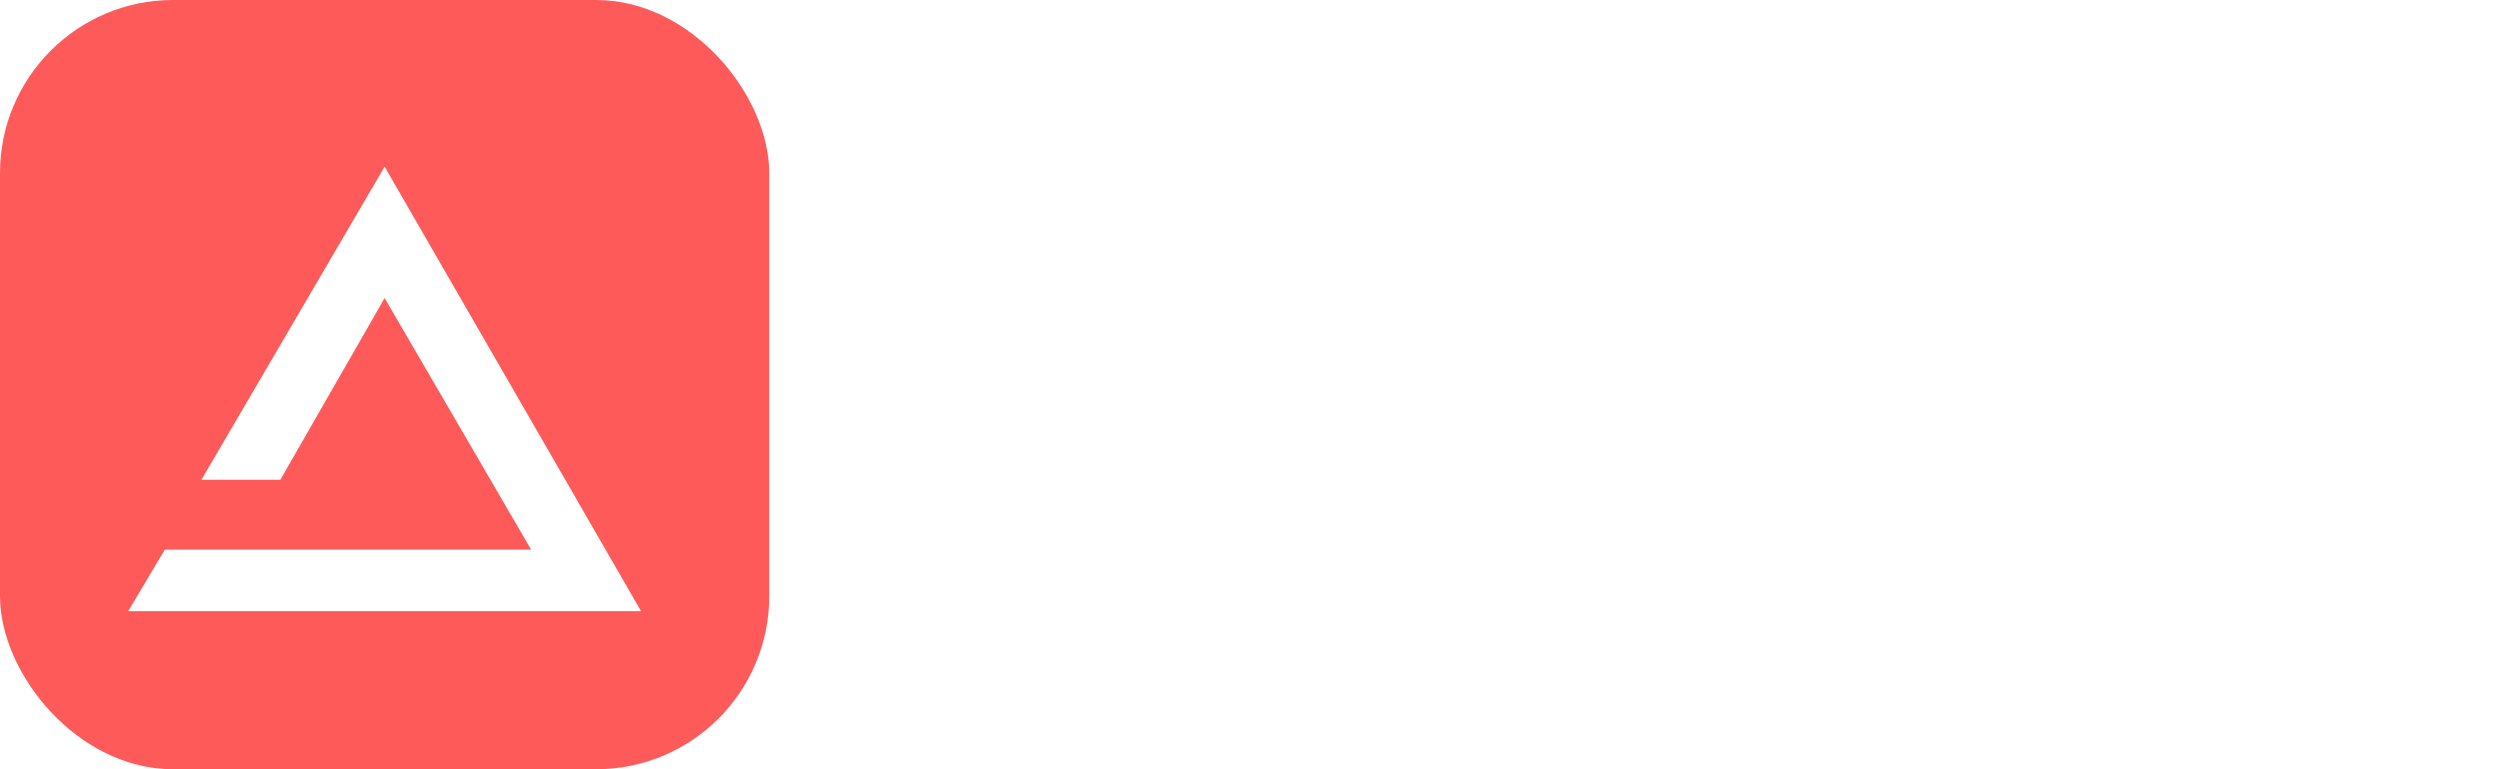 <svg width="195" height="60" viewBox="0 0 195 60" fill="none" xmlns="http://www.w3.org/2000/svg">
<rect width="60" height="60" rx="13.5" fill="#FF5A5A"/>
<g clip-path="url(#clip0_427_13)">
<path d="M50 47.667H10L12.857 42.87H41.429L30 23.247L21.868 37.419H15.714L30 13L50 47.667Z" fill="white"/>
</g>
<g filter="url(#filter0_d_427_13)">
<path d="M77.269 27.5H71.791L80.137 3.323H86.724L95.059 27.5H89.581L83.525 8.848H83.336L77.269 27.5ZM76.926 17.997H89.865V21.987H76.926V17.997ZM97.874 34.3V9.367H102.833V12.413H103.057C103.277 11.925 103.596 11.429 104.013 10.926C104.438 10.414 104.989 9.989 105.666 9.651C106.35 9.304 107.2 9.131 108.216 9.131C109.538 9.131 110.758 9.477 111.875 10.17C112.993 10.855 113.886 11.89 114.555 13.275C115.224 14.652 115.558 16.38 115.558 18.457C115.558 20.48 115.232 22.188 114.579 23.581C113.933 24.966 113.052 26.017 111.934 26.733C110.825 27.441 109.581 27.795 108.204 27.795C107.228 27.795 106.398 27.634 105.713 27.311C105.036 26.988 104.481 26.583 104.048 26.095C103.616 25.599 103.285 25.1 103.057 24.596H102.903V34.3H97.874ZM102.797 18.434C102.797 19.512 102.947 20.452 103.246 21.255C103.545 22.058 103.978 22.683 104.544 23.132C105.111 23.573 105.8 23.793 106.61 23.793C107.429 23.793 108.121 23.569 108.688 23.12C109.255 22.664 109.683 22.034 109.975 21.232C110.274 20.421 110.423 19.488 110.423 18.434C110.423 17.387 110.278 16.466 109.986 15.671C109.695 14.876 109.266 14.255 108.7 13.806C108.133 13.357 107.437 13.133 106.61 13.133C105.792 13.133 105.099 13.35 104.532 13.782C103.974 14.215 103.545 14.829 103.246 15.624C102.947 16.419 102.797 17.355 102.797 18.434ZM118.911 34.3V9.367H123.869V12.413H124.094C124.314 11.925 124.633 11.429 125.05 10.926C125.475 10.414 126.026 9.989 126.703 9.651C127.387 9.304 128.237 9.131 129.252 9.131C130.575 9.131 131.794 9.477 132.912 10.17C134.03 10.855 134.923 11.89 135.592 13.275C136.261 14.652 136.595 16.38 136.595 18.457C136.595 20.48 136.269 22.188 135.615 23.581C134.97 24.966 134.089 26.017 132.971 26.733C131.861 27.441 130.618 27.795 129.241 27.795C128.265 27.795 127.434 27.634 126.75 27.311C126.073 26.988 125.518 26.583 125.085 26.095C124.652 25.599 124.322 25.1 124.094 24.596H123.94V34.3H118.911ZM123.834 18.434C123.834 19.512 123.983 20.452 124.282 21.255C124.582 22.058 125.014 22.683 125.581 23.132C126.148 23.573 126.836 23.793 127.647 23.793C128.465 23.793 129.158 23.569 129.725 23.12C130.291 22.664 130.72 22.034 131.011 21.232C131.31 20.421 131.46 19.488 131.46 18.434C131.46 17.387 131.314 16.466 131.023 15.671C130.732 14.876 130.303 14.255 129.736 13.806C129.17 13.357 128.473 13.133 127.647 13.133C126.828 13.133 126.136 13.35 125.569 13.782C125.01 14.215 124.582 14.829 124.282 15.624C123.983 16.419 123.834 17.355 123.834 18.434ZM144.977 3.323V27.5H139.948V3.323H144.977ZM157.198 27.854C155.364 27.854 153.779 27.465 152.441 26.685C151.111 25.898 150.084 24.805 149.36 23.404C148.635 21.995 148.273 20.362 148.273 18.505C148.273 16.631 148.635 14.994 149.36 13.594C150.084 12.185 151.111 11.091 152.441 10.312C153.779 9.525 155.364 9.131 157.198 9.131C159.032 9.131 160.614 9.525 161.944 10.312C163.282 11.091 164.313 12.185 165.037 13.594C165.761 14.994 166.123 16.631 166.123 18.505C166.123 20.362 165.761 21.995 165.037 23.404C164.313 24.805 163.282 25.898 161.944 26.685C160.614 27.465 159.032 27.854 157.198 27.854ZM157.222 23.959C158.056 23.959 158.752 23.722 159.311 23.25C159.87 22.77 160.291 22.117 160.574 21.291C160.866 20.464 161.011 19.524 161.011 18.469C161.011 17.415 160.866 16.474 160.574 15.648C160.291 14.821 159.87 14.168 159.311 13.688C158.752 13.208 158.056 12.968 157.222 12.968C156.38 12.968 155.671 13.208 155.097 13.688C154.53 14.168 154.101 14.821 153.81 15.648C153.527 16.474 153.385 17.415 153.385 18.469C153.385 19.524 153.527 20.464 153.81 21.291C154.101 22.117 154.53 22.77 155.097 23.25C155.671 23.722 156.38 23.959 157.222 23.959ZM179.144 9.367V13.145H167.953V9.367H179.144ZM170.514 27.5V8.057C170.514 6.743 170.77 5.653 171.282 4.787C171.801 3.921 172.509 3.272 173.407 2.839C174.304 2.406 175.323 2.19 176.464 2.19C177.235 2.19 177.94 2.249 178.577 2.367C179.223 2.485 179.703 2.591 180.017 2.686L179.12 6.463C178.923 6.4 178.68 6.341 178.388 6.286C178.105 6.231 177.814 6.204 177.515 6.204C176.775 6.204 176.259 6.377 175.968 6.723C175.677 7.061 175.531 7.538 175.531 8.151V27.5H170.514ZM191.861 9.367V13.145H180.941V9.367H191.861ZM183.42 5.023H188.449V21.928C188.449 22.392 188.52 22.754 188.662 23.014C188.803 23.266 189 23.443 189.252 23.545C189.512 23.648 189.811 23.699 190.149 23.699C190.385 23.699 190.621 23.679 190.857 23.64C191.094 23.593 191.275 23.557 191.401 23.534L192.191 27.276C191.94 27.354 191.585 27.445 191.129 27.547C190.673 27.657 190.118 27.724 189.464 27.748C188.252 27.795 187.19 27.634 186.277 27.264C185.372 26.894 184.668 26.32 184.164 25.54C183.66 24.761 183.412 23.777 183.42 22.589V5.023Z" fill="white"/>
</g>
<g filter="url(#filter1_d_427_13)">
<path d="M81.609 57.21C79.671 57.21 78.038 56.843 76.711 56.109C75.383 55.358 74.379 54.276 73.698 52.861C73.017 51.447 72.677 49.744 72.677 47.753C72.677 46.286 72.869 44.976 73.253 43.824C73.637 42.654 74.187 41.667 74.903 40.864C75.637 40.043 76.527 39.414 77.575 38.977C78.64 38.541 79.845 38.323 81.19 38.323C82.36 38.323 83.469 38.489 84.517 38.82C85.565 39.152 86.473 39.676 87.241 40.392C87.398 40.532 87.494 40.68 87.529 40.837C87.564 40.977 87.555 41.126 87.503 41.283C87.451 41.422 87.363 41.545 87.241 41.65C87.136 41.737 87.005 41.789 86.848 41.807C86.709 41.807 86.551 41.745 86.377 41.623C85.661 40.977 84.866 40.514 83.993 40.235C83.137 39.956 82.194 39.816 81.164 39.816C79.714 39.816 78.483 40.13 77.47 40.759C76.457 41.37 75.689 42.269 75.165 43.457C74.641 44.645 74.379 46.077 74.379 47.753C74.379 50.355 74.982 52.337 76.187 53.699C77.392 55.062 79.208 55.743 81.635 55.743C82.543 55.743 83.417 55.655 84.255 55.481C85.093 55.306 85.879 55.062 86.612 54.747L86.219 55.847V48.906H82.081C81.836 48.906 81.644 48.844 81.504 48.722C81.382 48.583 81.321 48.408 81.321 48.198C81.321 47.989 81.382 47.832 81.504 47.727C81.644 47.605 81.836 47.544 82.081 47.544H86.927C87.171 47.544 87.355 47.613 87.477 47.753C87.599 47.875 87.66 48.05 87.66 48.277V55.324C87.66 55.533 87.625 55.708 87.555 55.847C87.503 55.987 87.398 56.092 87.241 56.162C86.543 56.459 85.669 56.712 84.622 56.921C83.591 57.114 82.587 57.21 81.609 57.21ZM96.716 57.21C95.86 57.21 95.091 57.044 94.41 56.712C93.747 56.38 93.214 55.926 92.812 55.35C92.428 54.773 92.236 54.127 92.236 53.411C92.236 52.468 92.472 51.726 92.943 51.185C93.415 50.643 94.21 50.268 95.327 50.058C96.445 49.831 97.982 49.718 99.938 49.718H101.064V50.897H99.964C98.392 50.897 97.161 50.966 96.27 51.106C95.397 51.228 94.786 51.464 94.436 51.813C94.087 52.163 93.913 52.652 93.913 53.28C93.913 54.066 94.183 54.703 94.725 55.193C95.266 55.681 95.999 55.926 96.925 55.926C97.676 55.926 98.331 55.751 98.89 55.402C99.466 55.035 99.92 54.538 100.252 53.909C100.584 53.28 100.75 52.564 100.75 51.761V48.775C100.75 47.605 100.514 46.758 100.042 46.234C99.571 45.692 98.82 45.422 97.79 45.422C97.126 45.422 96.48 45.509 95.851 45.684C95.24 45.858 94.585 46.138 93.886 46.522C93.694 46.627 93.52 46.661 93.362 46.627C93.223 46.592 93.109 46.522 93.022 46.417C92.952 46.312 92.9 46.19 92.865 46.05C92.847 45.893 92.874 45.745 92.943 45.605C93.013 45.465 93.135 45.352 93.31 45.264C94.044 44.863 94.786 44.566 95.537 44.374C96.305 44.164 97.047 44.059 97.763 44.059C98.794 44.059 99.641 44.234 100.304 44.583C100.985 44.933 101.483 45.456 101.797 46.155C102.129 46.854 102.295 47.753 102.295 48.853V56.345C102.295 56.607 102.234 56.808 102.112 56.948C101.99 57.087 101.806 57.157 101.562 57.157C101.317 57.157 101.125 57.087 100.985 56.948C100.846 56.808 100.776 56.607 100.776 56.345V53.935H101.038C100.881 54.616 100.601 55.201 100.2 55.69C99.798 56.179 99.3 56.555 98.706 56.817C98.113 57.079 97.449 57.21 96.716 57.21ZM108.123 57.157C107.861 57.157 107.66 57.087 107.52 56.948C107.38 56.808 107.311 56.607 107.311 56.345V44.95C107.311 44.671 107.38 44.461 107.52 44.321C107.66 44.182 107.861 44.112 108.123 44.112C108.367 44.112 108.55 44.182 108.673 44.321C108.812 44.461 108.882 44.671 108.882 44.95V47.439L108.594 47.255C108.908 46.225 109.441 45.439 110.192 44.898C110.943 44.339 111.842 44.059 112.89 44.059C114.008 44.059 114.898 44.33 115.562 44.871C116.243 45.413 116.689 46.225 116.898 47.308H116.505C116.802 46.33 117.352 45.544 118.155 44.95C118.976 44.356 119.937 44.059 121.037 44.059C121.98 44.059 122.757 44.243 123.368 44.61C123.997 44.976 124.469 45.526 124.783 46.26C125.097 46.976 125.254 47.884 125.254 48.984V56.345C125.254 56.607 125.185 56.808 125.045 56.948C124.905 57.087 124.704 57.157 124.442 57.157C124.198 57.157 124.006 57.087 123.866 56.948C123.726 56.808 123.656 56.607 123.656 56.345V49.115C123.656 47.84 123.429 46.915 122.975 46.339C122.539 45.745 121.797 45.448 120.749 45.448C119.631 45.448 118.74 45.841 118.077 46.627C117.413 47.395 117.081 48.443 117.081 49.77V56.345C117.081 56.607 117.012 56.808 116.872 56.948C116.732 57.087 116.54 57.157 116.296 57.157C116.034 57.157 115.833 57.087 115.693 56.948C115.553 56.808 115.484 56.607 115.484 56.345V49.115C115.484 47.84 115.256 46.915 114.802 46.339C114.366 45.745 113.632 45.448 112.602 45.448C111.467 45.448 110.568 45.841 109.904 46.627C109.24 47.395 108.908 48.443 108.908 49.77V56.345C108.908 56.886 108.647 57.157 108.123 57.157ZM135.75 57.21C134.441 57.21 133.314 56.948 132.371 56.424C131.428 55.9 130.703 55.149 130.197 54.171C129.691 53.193 129.437 52.032 129.437 50.687C129.437 49.36 129.691 48.207 130.197 47.229C130.703 46.234 131.402 45.456 132.293 44.898C133.201 44.339 134.24 44.059 135.41 44.059C136.266 44.059 137.016 44.208 137.663 44.505C138.326 44.784 138.885 45.195 139.339 45.736C139.811 46.26 140.169 46.906 140.413 47.674C140.658 48.425 140.78 49.281 140.78 50.242C140.78 50.486 140.71 50.669 140.57 50.792C140.448 50.914 140.273 50.975 140.046 50.975H130.59V49.796H139.784L139.365 50.137C139.365 49.124 139.217 48.268 138.92 47.57C138.623 46.854 138.178 46.303 137.584 45.919C137.008 45.535 136.292 45.343 135.436 45.343C134.476 45.343 133.663 45.57 133 46.024C132.336 46.461 131.839 47.072 131.507 47.858C131.175 48.626 131.009 49.517 131.009 50.53V50.661C131.009 52.337 131.419 53.63 132.24 54.538C133.061 55.428 134.214 55.874 135.698 55.874C136.344 55.874 136.964 55.786 137.558 55.612C138.169 55.437 138.763 55.14 139.339 54.721C139.514 54.599 139.68 54.538 139.837 54.538C140.012 54.538 140.151 54.581 140.256 54.669C140.378 54.756 140.457 54.869 140.492 55.009C140.544 55.131 140.535 55.271 140.466 55.428C140.413 55.568 140.3 55.699 140.125 55.821C139.566 56.275 138.894 56.624 138.108 56.869C137.322 57.096 136.536 57.21 135.75 57.21ZM148.962 57.21C148.176 57.21 147.39 57.105 146.604 56.895C145.836 56.686 145.102 56.328 144.404 55.821C144.264 55.734 144.168 55.629 144.116 55.507C144.081 55.367 144.072 55.227 144.09 55.088C144.124 54.948 144.186 54.834 144.273 54.747C144.378 54.642 144.5 54.581 144.64 54.564C144.779 54.546 144.928 54.59 145.085 54.695C145.766 55.149 146.43 55.463 147.076 55.638C147.722 55.812 148.368 55.9 149.014 55.9C150.08 55.9 150.892 55.699 151.45 55.297C152.009 54.896 152.289 54.354 152.289 53.673C152.289 53.114 152.105 52.687 151.739 52.39C151.389 52.075 150.813 51.822 150.01 51.63L147.731 51.106C146.63 50.861 145.818 50.469 145.295 49.927C144.771 49.368 144.509 48.652 144.509 47.779C144.509 47.028 144.701 46.373 145.085 45.815C145.487 45.256 146.045 44.828 146.761 44.531C147.495 44.217 148.333 44.059 149.276 44.059C150.045 44.059 150.778 44.173 151.477 44.4C152.175 44.627 152.786 44.976 153.31 45.448C153.45 45.553 153.537 45.675 153.572 45.815C153.625 45.954 153.625 46.094 153.572 46.234C153.537 46.356 153.468 46.461 153.363 46.548C153.258 46.635 153.136 46.679 152.996 46.679C152.856 46.679 152.708 46.627 152.551 46.522C152.044 46.138 151.512 45.858 150.953 45.684C150.394 45.492 149.826 45.395 149.25 45.395C148.237 45.395 147.451 45.605 146.892 46.024C146.351 46.443 146.08 47.011 146.08 47.727C146.08 48.268 146.246 48.705 146.578 49.037C146.927 49.368 147.469 49.622 148.202 49.796L150.481 50.32C151.616 50.582 152.463 50.975 153.022 51.499C153.581 52.005 153.86 52.695 153.86 53.568C153.86 54.686 153.415 55.577 152.524 56.24C151.651 56.886 150.464 57.21 148.962 57.21Z" fill="white"/>
</g>
<defs>
<filter id="filter0_d_427_13" x="71.791" y="2.19" width="122.4" height="34.61" filterUnits="userSpaceOnUse" color-interpolation-filters="sRGB">
<feFlood flood-opacity="0" result="BackgroundImageFix"/>
<feColorMatrix in="SourceAlpha" type="matrix" values="0 0 0 0 0 0 0 0 0 0 0 0 0 0 0 0 0 0 127 0" result="hardAlpha"/>
<feOffset dx="1" dy="1.5"/>
<feGaussianBlur stdDeviation="0.5"/>
<feComposite in2="hardAlpha" operator="out"/>
<feColorMatrix type="matrix" values="0 0 0 0 0 0 0 0 0 0 0 0 0 0 0 0 0 0 0.35 0"/>
<feBlend mode="normal" in2="BackgroundImageFix" result="effect1_dropShadow_427_13"/>
<feBlend mode="normal" in="SourceGraphic" in2="effect1_dropShadow_427_13" result="shape"/>
</filter>
<filter id="filter1_d_427_13" x="72.176" y="38.323" width="83.184" height="20.887" filterUnits="userSpaceOnUse" color-interpolation-filters="sRGB">
<feFlood flood-opacity="0" result="BackgroundImageFix"/>
<feColorMatrix in="SourceAlpha" type="matrix" values="0 0 0 0 0 0 0 0 0 0 0 0 0 0 0 0 0 0 127 0" result="hardAlpha"/>
<feOffset dx="0.5" dy="1"/>
<feGaussianBlur stdDeviation="0.5"/>
<feComposite in2="hardAlpha" operator="out"/>
<feColorMatrix type="matrix" values="0 0 0 0 0 0 0 0 0 0 0 0 0 0 0 0 0 0 0.35 0"/>
<feBlend mode="normal" in2="BackgroundImageFix" result="effect1_dropShadow_427_13"/>
<feBlend mode="normal" in="SourceGraphic" in2="effect1_dropShadow_427_13" result="shape"/>
</filter>
<clipPath id="clip0_427_13">
<rect width="40" height="34.667" fill="white" transform="translate(10 13)"/>
</clipPath>
</defs>
</svg>
